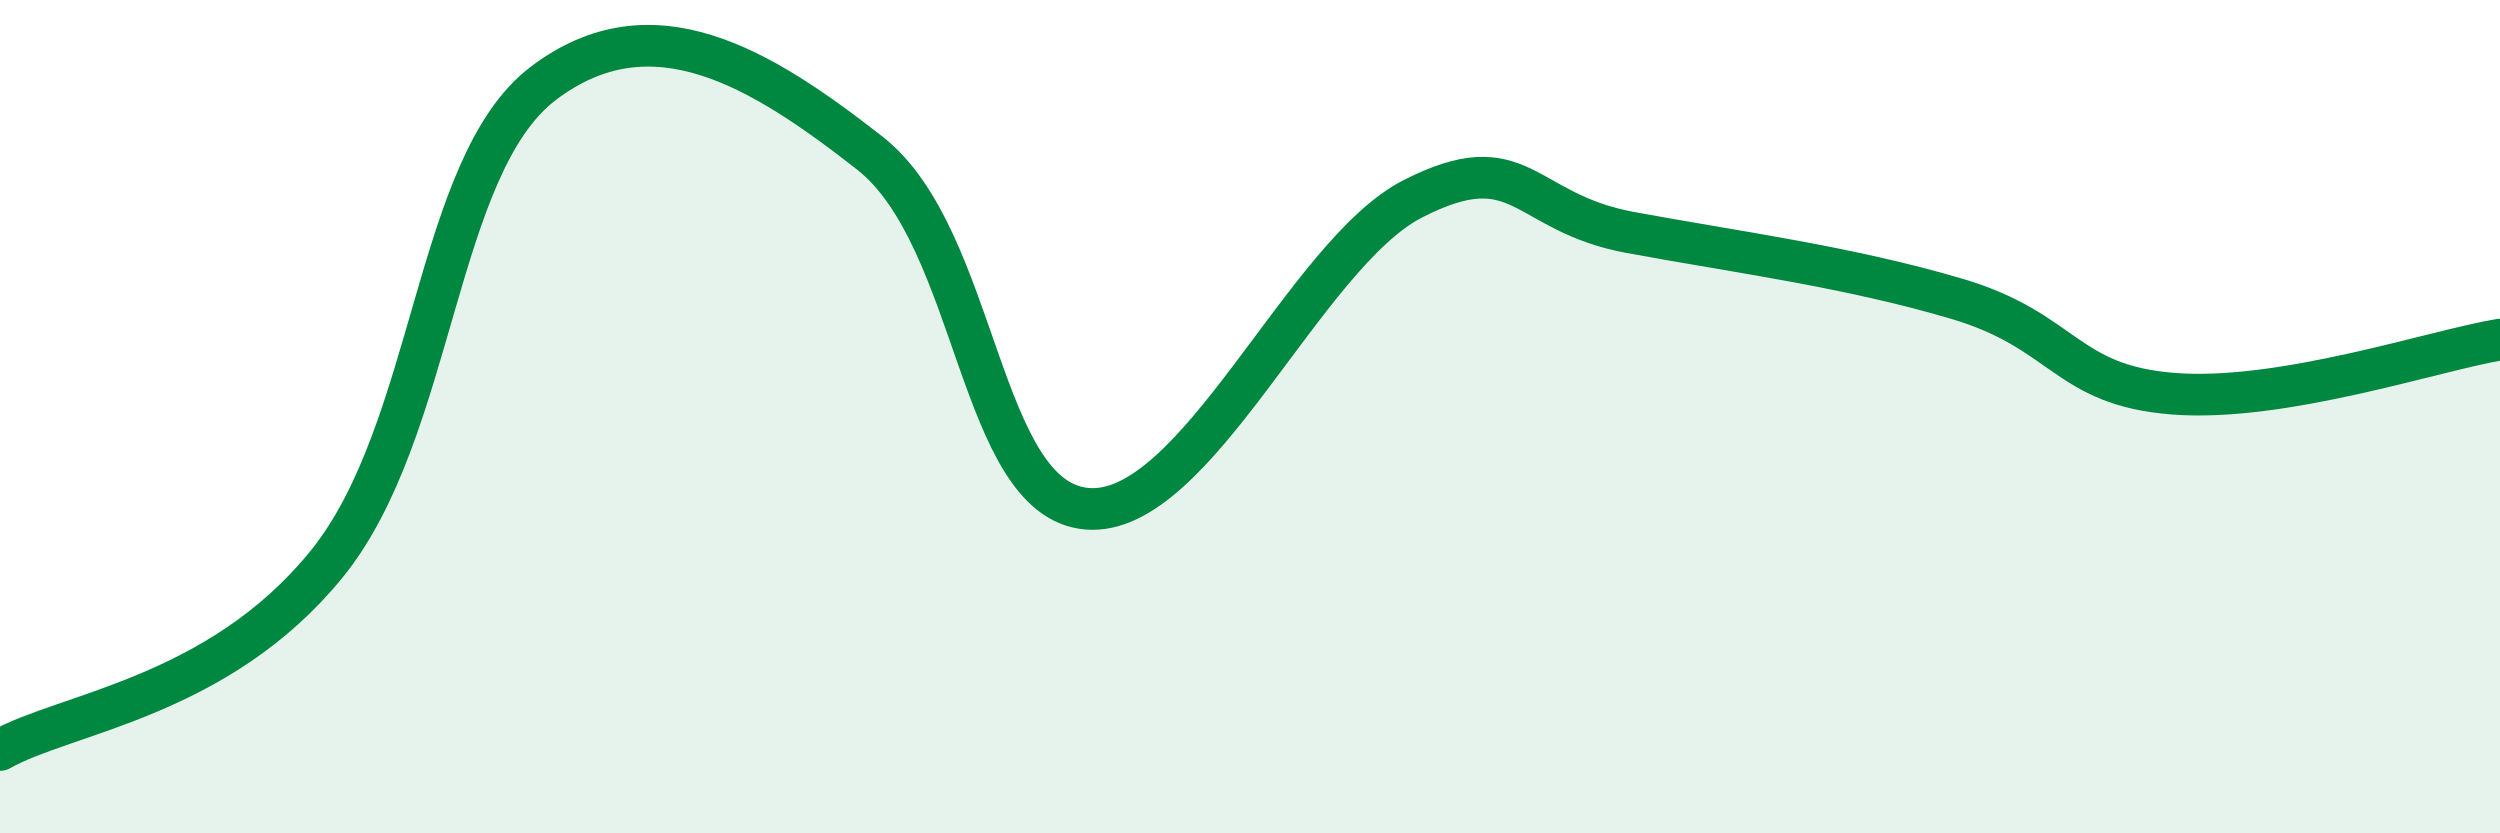 
    <svg width="60" height="20" viewBox="0 0 60 20" xmlns="http://www.w3.org/2000/svg">
      <path
        d="M 0,18 C 1.57,17.11 5.22,16.75 7.83,13.55 C 10.44,10.35 10.43,3.98 13.04,2 C 15.65,0.02 18.26,1.63 20.87,3.67 C 23.48,5.71 23.48,11.99 26.09,12.21 C 28.7,12.43 31.3,6.1 33.91,4.77 C 36.52,3.44 36.52,5.1 39.13,5.58 C 41.74,6.06 44.35,6.4 46.96,7.17 C 49.57,7.94 49.56,9.25 52.17,9.45 C 54.78,9.65 58.43,8.41 60,8.15L60 20L0 20Z"
        fill="#008740"
        opacity="0.1"
        stroke-linecap="round"
        stroke-linejoin="round"
      />
      <path
        d="M 0,18 C 1.57,17.11 5.22,16.75 7.83,13.55 C 10.44,10.35 10.43,3.98 13.04,2 C 15.65,0.02 18.26,1.63 20.87,3.67 C 23.48,5.71 23.48,11.99 26.09,12.21 C 28.7,12.43 31.3,6.1 33.91,4.77 C 36.52,3.44 36.52,5.1 39.13,5.58 C 41.74,6.06 44.35,6.4 46.96,7.17 C 49.57,7.94 49.56,9.25 52.17,9.45 C 54.78,9.65 58.43,8.41 60,8.15"
        stroke="#008740"
        stroke-width="1"
        fill="none"
        stroke-linecap="round"
        stroke-linejoin="round"
      />
    </svg>
  